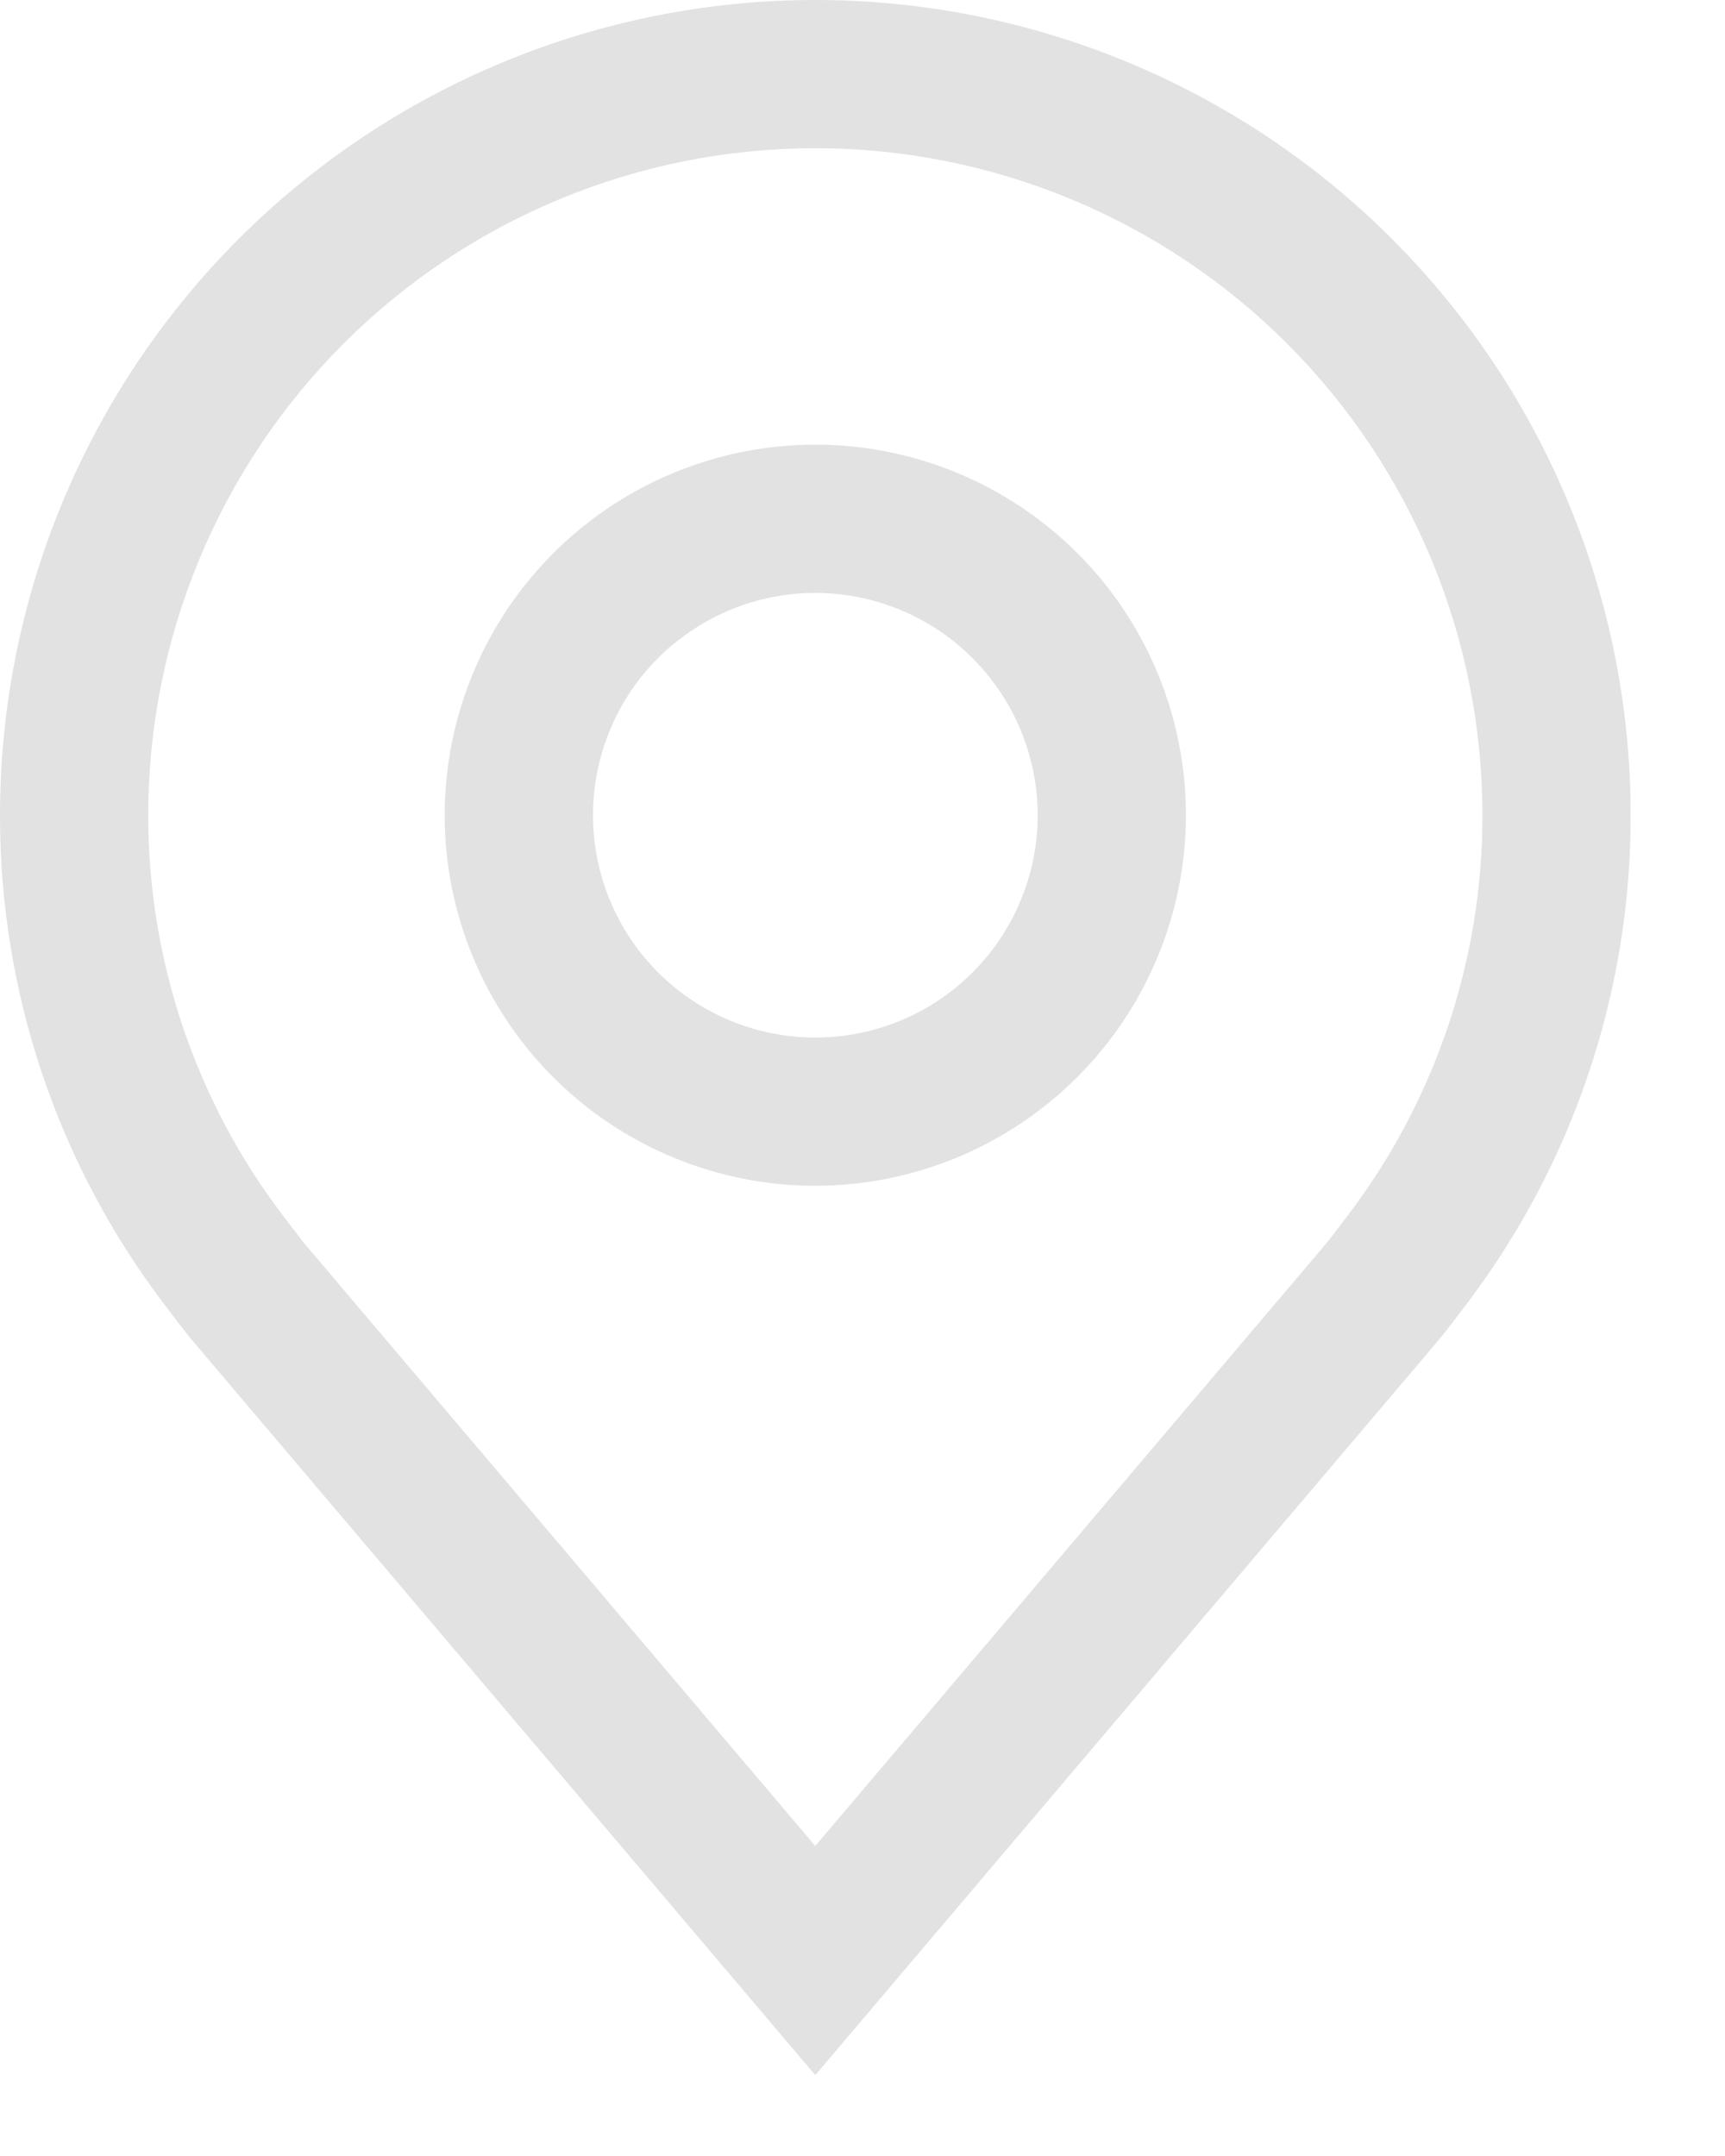 <svg width="16" height="20" viewBox="0 0 16 20" fill="none" xmlns="http://www.w3.org/2000/svg">
<path d="M7.562 11C6.883 11 6.218 10.798 5.653 10.421C5.087 10.043 4.647 9.506 4.387 8.878C4.126 8.25 4.058 7.559 4.191 6.892C4.324 6.225 4.651 5.613 5.132 5.132C5.613 4.651 6.225 4.324 6.892 4.191C7.559 4.058 8.25 4.126 8.878 4.387C9.506 4.647 10.043 5.087 10.421 5.653C10.798 6.218 11 6.883 11 7.562C10.999 8.474 10.636 9.348 9.992 9.992C9.348 10.636 8.474 10.999 7.562 11ZM7.562 5.5C7.155 5.5 6.756 5.621 6.417 5.848C6.077 6.074 5.813 6.396 5.657 6.773C5.501 7.15 5.46 7.565 5.54 7.965C5.619 8.365 5.816 8.732 6.104 9.021C6.393 9.309 6.76 9.506 7.16 9.585C7.56 9.665 7.975 9.624 8.352 9.468C8.729 9.312 9.051 9.047 9.277 8.708C9.504 8.369 9.625 7.97 9.625 7.562C9.624 7.016 9.407 6.491 9.02 6.105C8.634 5.718 8.109 5.501 7.562 5.5Z" fill="#E2E2E2"/>
<path d="M7.562 19.25L1.763 12.41C1.682 12.307 1.602 12.204 1.524 12.1C0.533 10.795 -0.002 9.201 8.03663e-06 7.562C8.03663e-06 5.557 0.797 3.633 2.215 2.215C3.633 0.797 5.557 0 7.562 0C9.568 0 11.492 0.797 12.91 2.215C14.328 3.633 15.125 5.557 15.125 7.562C15.127 9.2 14.592 10.793 13.602 12.098L13.601 12.1C13.601 12.1 13.395 12.371 13.364 12.407L7.562 19.25ZM2.621 11.272C2.621 11.272 2.782 11.483 2.818 11.529L7.562 17.124L12.313 11.521C12.343 11.483 12.505 11.27 12.505 11.27C13.314 10.203 13.752 8.901 13.75 7.562C13.75 5.921 13.098 4.348 11.938 3.187C10.777 2.027 9.204 1.375 7.562 1.375C5.921 1.375 4.348 2.027 3.187 3.187C2.027 4.348 1.375 5.921 1.375 7.562C1.374 8.902 1.811 10.205 2.621 11.272Z" fill="#E2E2E2"/>
</svg>
